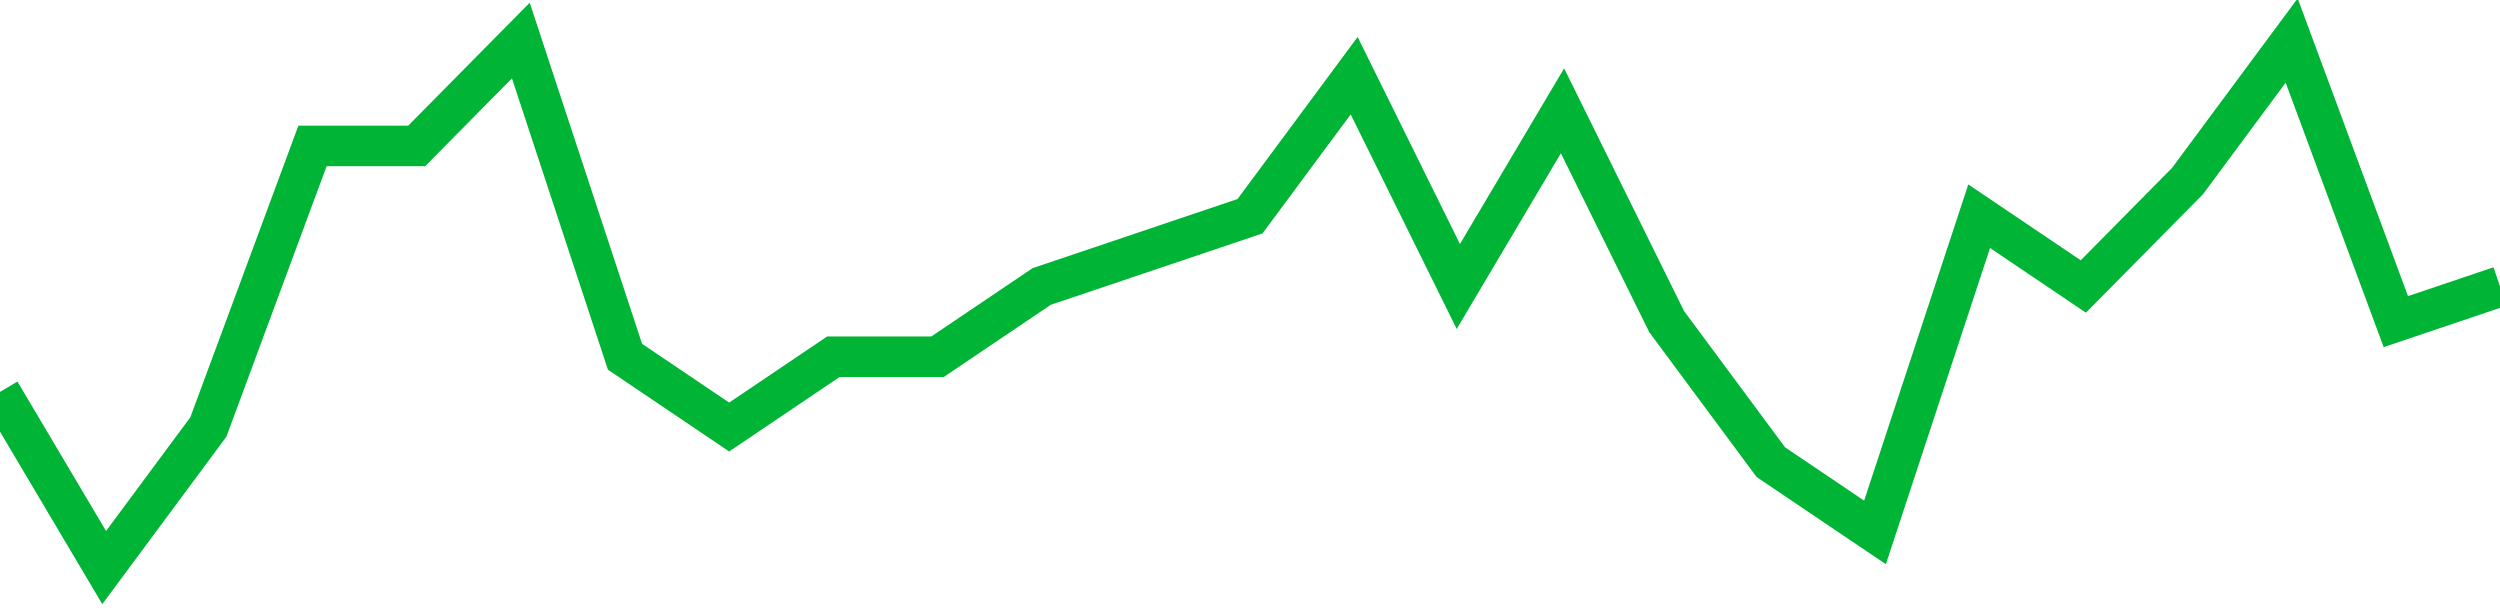 <!-- Generated with https://github.com/jxxe/sparkline/ --><svg viewBox="0 0 185 45" class="sparkline" xmlns="http://www.w3.org/2000/svg"><path class="sparkline--fill" d="M 0 29 L 0 29 L 7.708 42 L 15.417 31.6 L 23.125 10.8 L 30.833 10.8 L 38.542 3 L 46.25 26.4 L 53.958 31.6 L 61.667 26.4 L 69.375 26.4 L 77.083 21.2 L 84.792 18.6 L 92.5 16 L 100.208 5.6 L 107.917 21.2 L 115.625 8.2 L 123.333 23.8 L 131.042 34.2 L 138.75 39.4 L 146.458 16 L 154.167 21.2 L 161.875 13.4 L 169.583 3 L 177.292 23.8 L 185 21.2 V 45 L 0 45 Z" stroke="none" fill="none" ></path><path class="sparkline--line" d="M 0 29 L 0 29 L 7.708 42 L 15.417 31.6 L 23.125 10.8 L 30.833 10.8 L 38.542 3 L 46.25 26.4 L 53.958 31.6 L 61.667 26.4 L 69.375 26.4 L 77.083 21.2 L 84.792 18.6 L 92.5 16 L 100.208 5.6 L 107.917 21.2 L 115.625 8.2 L 123.333 23.8 L 131.042 34.2 L 138.75 39.4 L 146.458 16 L 154.167 21.2 L 161.875 13.4 L 169.583 3 L 177.292 23.8 L 185 21.2" fill="none" stroke-width="3" stroke="#00B436" ></path></svg>